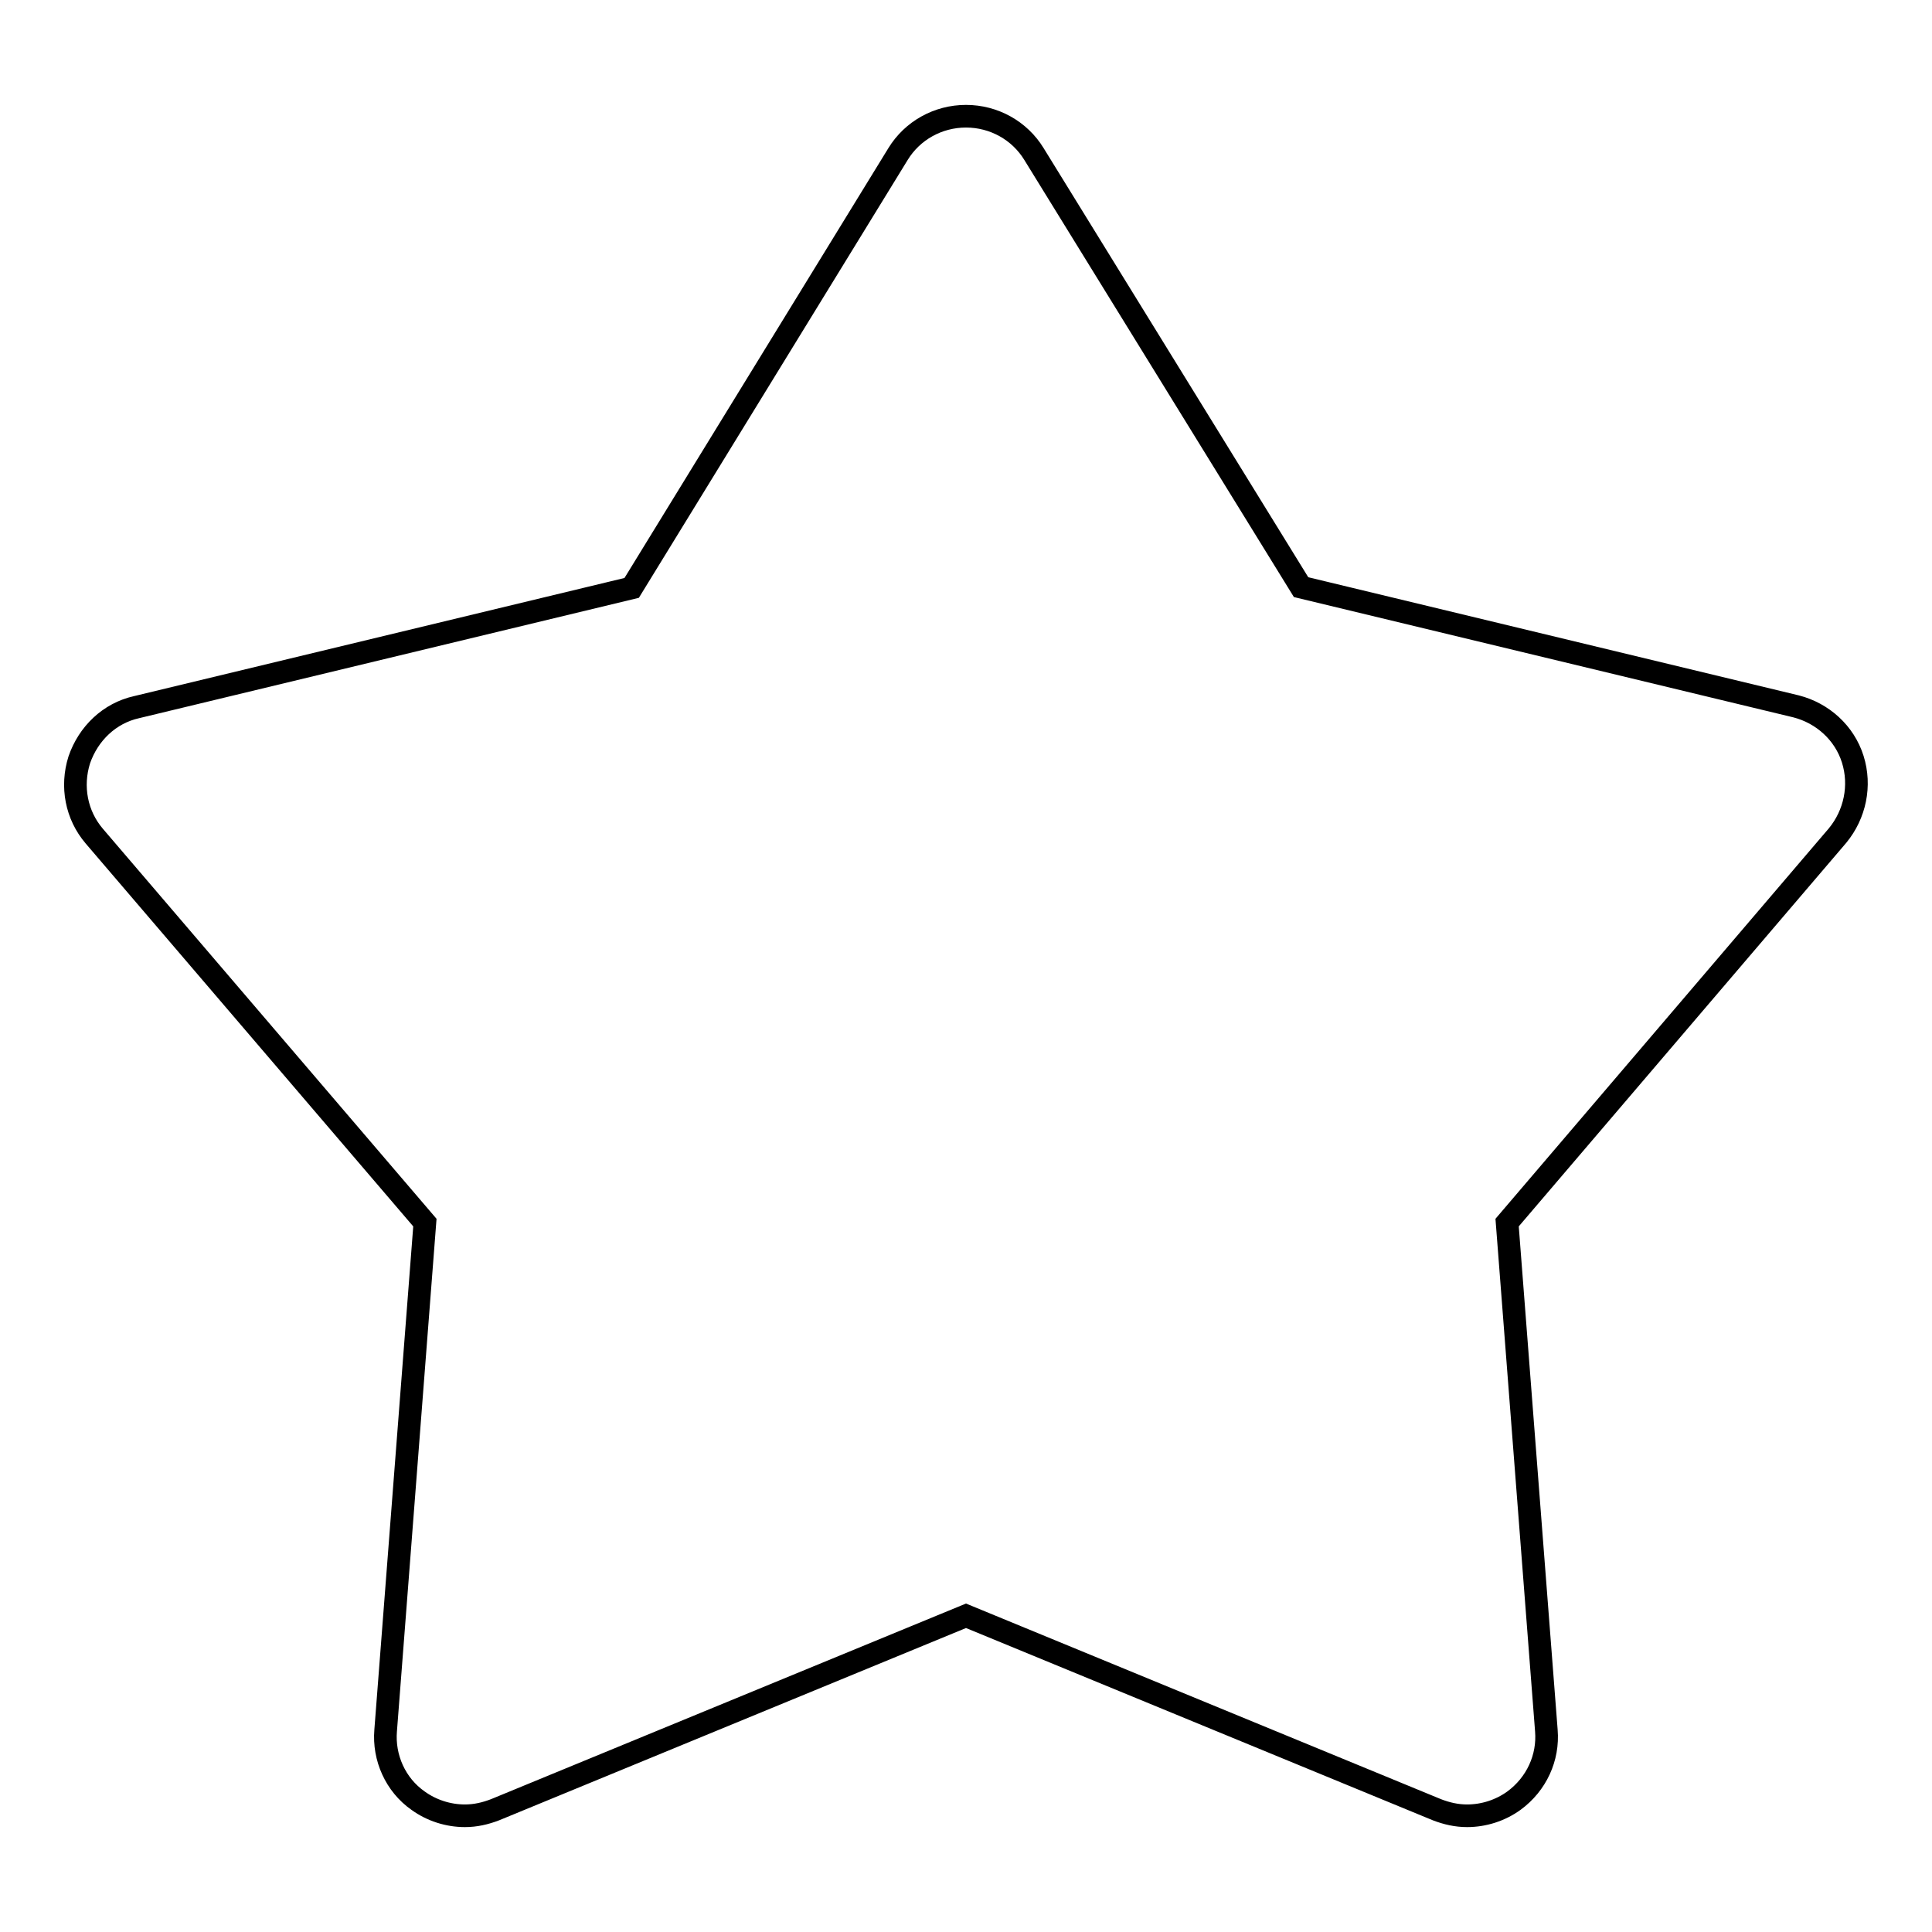 <?xml version="1.0" encoding="utf-8"?>
<!-- Svg Vector Icons : http://www.onlinewebfonts.com/icon -->
<!DOCTYPE svg PUBLIC "-//W3C//DTD SVG 1.1//EN" "http://www.w3.org/Graphics/SVG/1.1/DTD/svg11.dtd">
<svg version="1.1" xmlns="http://www.w3.org/2000/svg" xmlns:xlink="http://www.w3.org/1999/xlink" x="0px" y="0px" viewBox="0 0 256 256" enable-background="new 0 0 256 256" xml:space="preserve">
<g><g><path stroke-width="3" fill-opacity="0" stroke="#000000"  d="M245.5,100.6c-1.1-3.5-4-6.1-7.5-7l-65.6-15.8L137,20.4c-1.9-3.1-5.3-5-9-5s-7.1,1.9-9,5L83.7,77.9L18.1,93.7c-3.6,0.8-6.4,3.5-7.6,7c-1.1,3.5-0.4,7.3,2,10.1L56.3,162l-5.2,67.3c-0.3,3.6,1.3,7.2,4.3,9.3c1.8,1.3,4,2,6.2,2c1.4,0,2.7-0.3,4-0.8l62.4-25.7l62.4,25.7c1.3,0.5,2.6,0.8,4,0.8c2.2,0,4.4-0.7,6.2-2c3-2.2,4.6-5.7,4.3-9.3l-5.2-67.3l43.8-51.3C245.8,107.9,246.6,104.1,245.5,100.6z"/></g></g>
</svg>